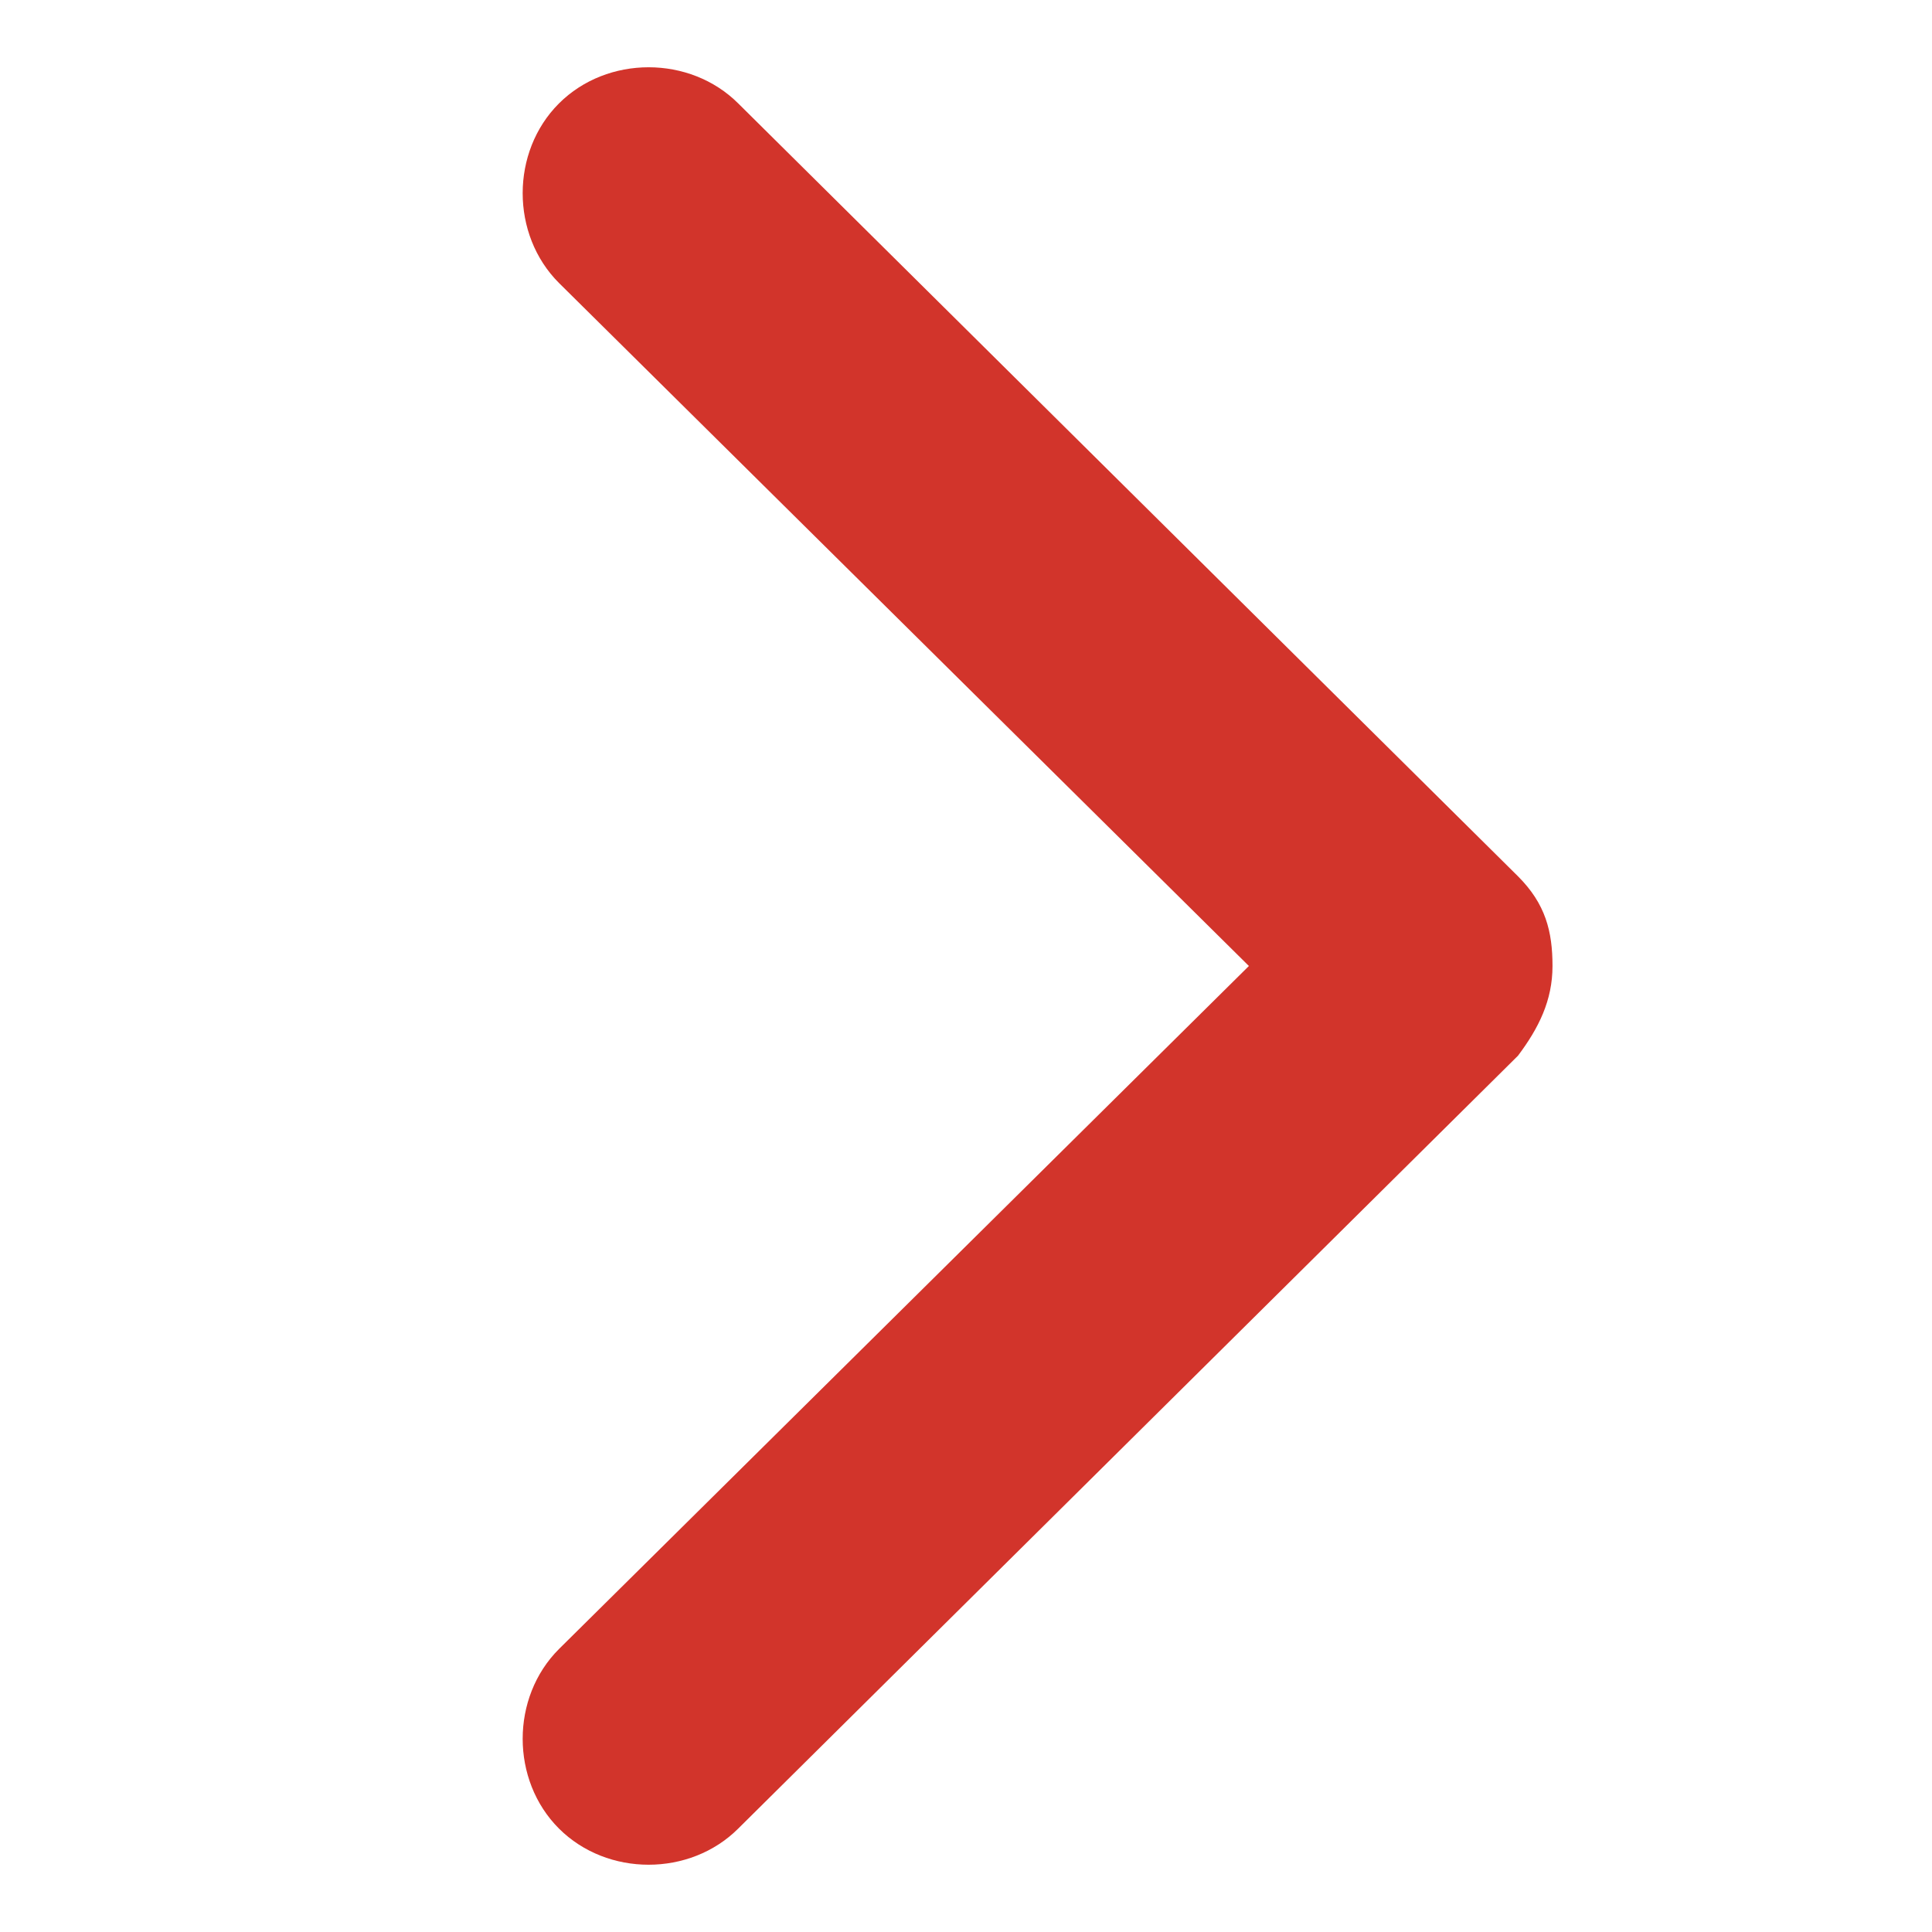 <?xml version="1.0" encoding="utf-8"?>
<!-- Generator: Adobe Illustrator 20.0.0, SVG Export Plug-In . SVG Version: 6.00 Build 0)  -->
<svg version="1.1" id="Layer_1" xmlns="http://www.w3.org/2000/svg" xmlns:xlink="http://www.w3.org/1999/xlink" x="0px" y="0px"
	 viewBox="0 0 28 28" style="enable-background:new 0 0 28 28;" xml:space="preserve">
<style type="text/css">
	.st0{fill:#D2342B;}
</style>
<path class="st0" d="M22,15.3L10.7,26.5c-0.7,0.7-1.9,0.7-2.6,0s-0.7-1.9,0-2.6l10-9.9l-10-9.9c-0.7-0.7-0.7-1.9,0-2.6
	s1.9-0.7,2.6,0L22,12.7c0.4,0.4,0.5,0.8,0.5,1.3S22.3,14.9,22,15.3L22,15.3z"/>
</svg>
